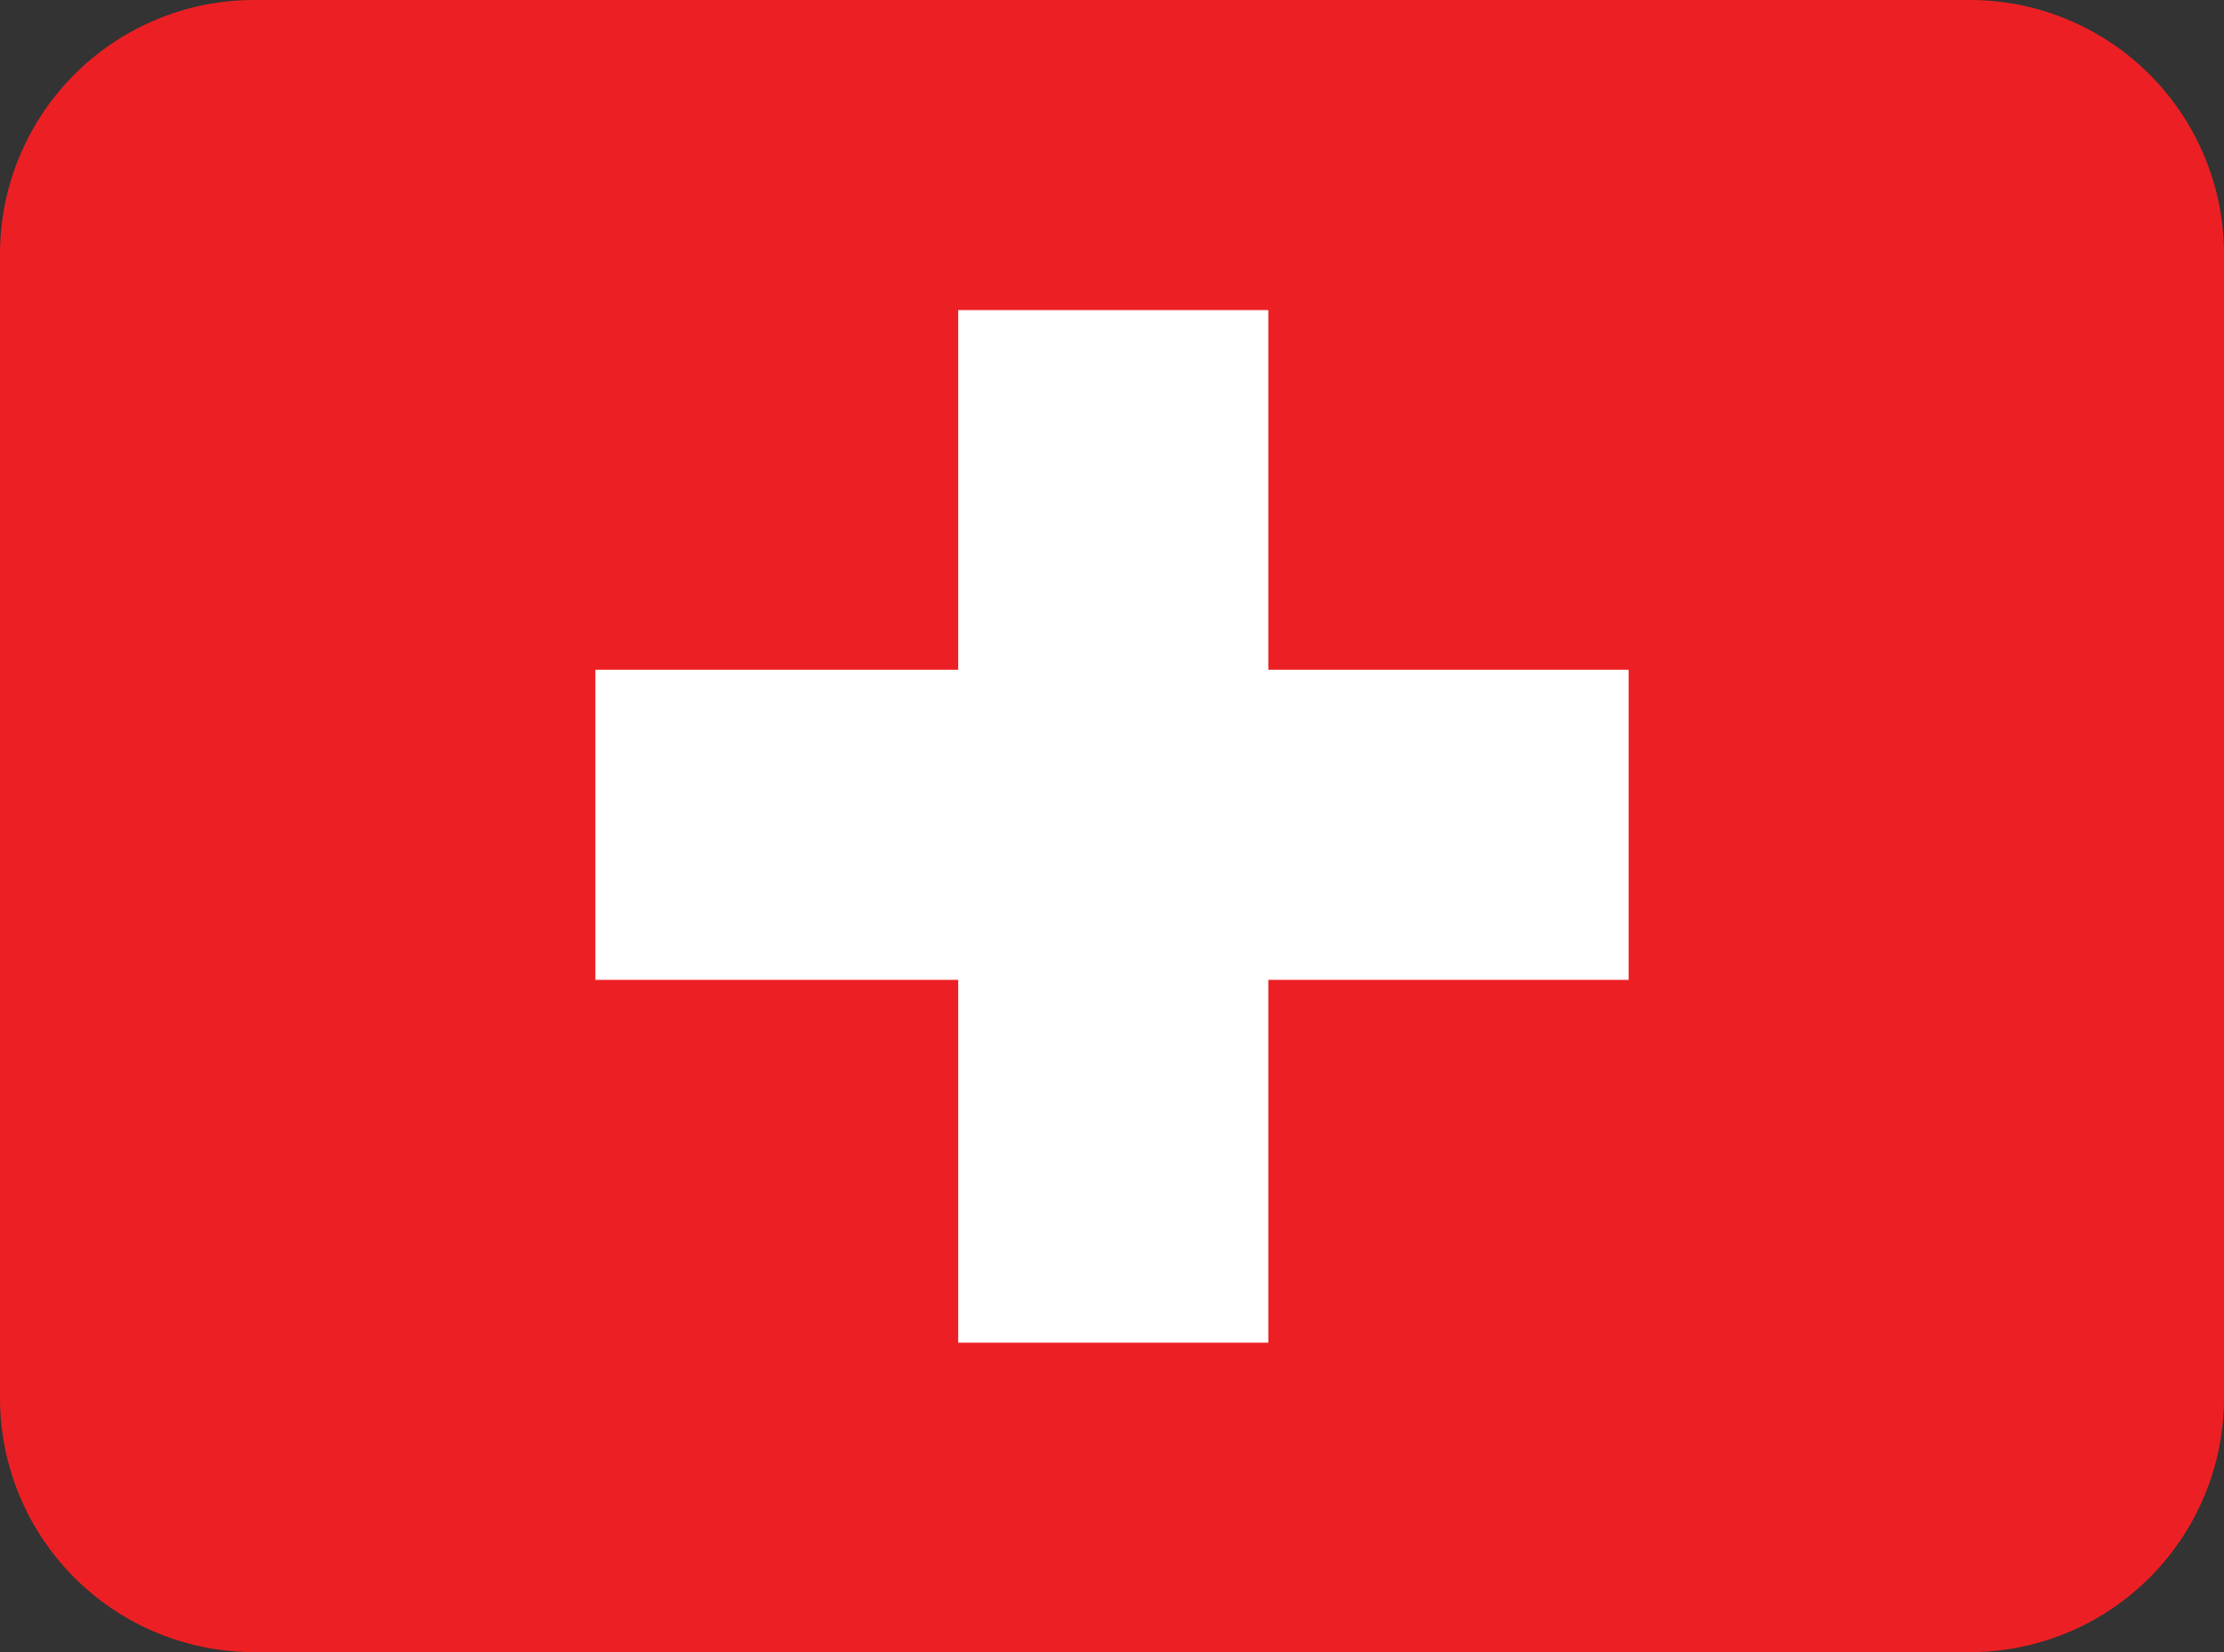 <svg xmlns="http://www.w3.org/2000/svg" width="35" height="26" viewBox="0 0 35 26">
  <rect x="0" y="0" width="35" height="26" fill="#333333" stroke="none"/>
  <title>ch</title>
  <g>
    <path d="M17.5,26H31a4,4,0,0,0,4-4V4a4,4,0,0,0-4-4H4A4,4,0,0,0,0,4V22a4,4,0,0,0,4,4Z" fill="#ec2024" fill-rule="evenodd"/>
    <polygon points="19.96 10.54 19.96 4.88 15.08 4.88 15.08 10.54 9.37 10.54 9.37 15.42 15.08 15.42 15.08 21.13 19.96 21.13 19.96 15.42 25.63 15.42 25.63 10.54 19.96 10.54" fill="#fff" fill-rule="evenodd"/>
  </g>
</svg>
